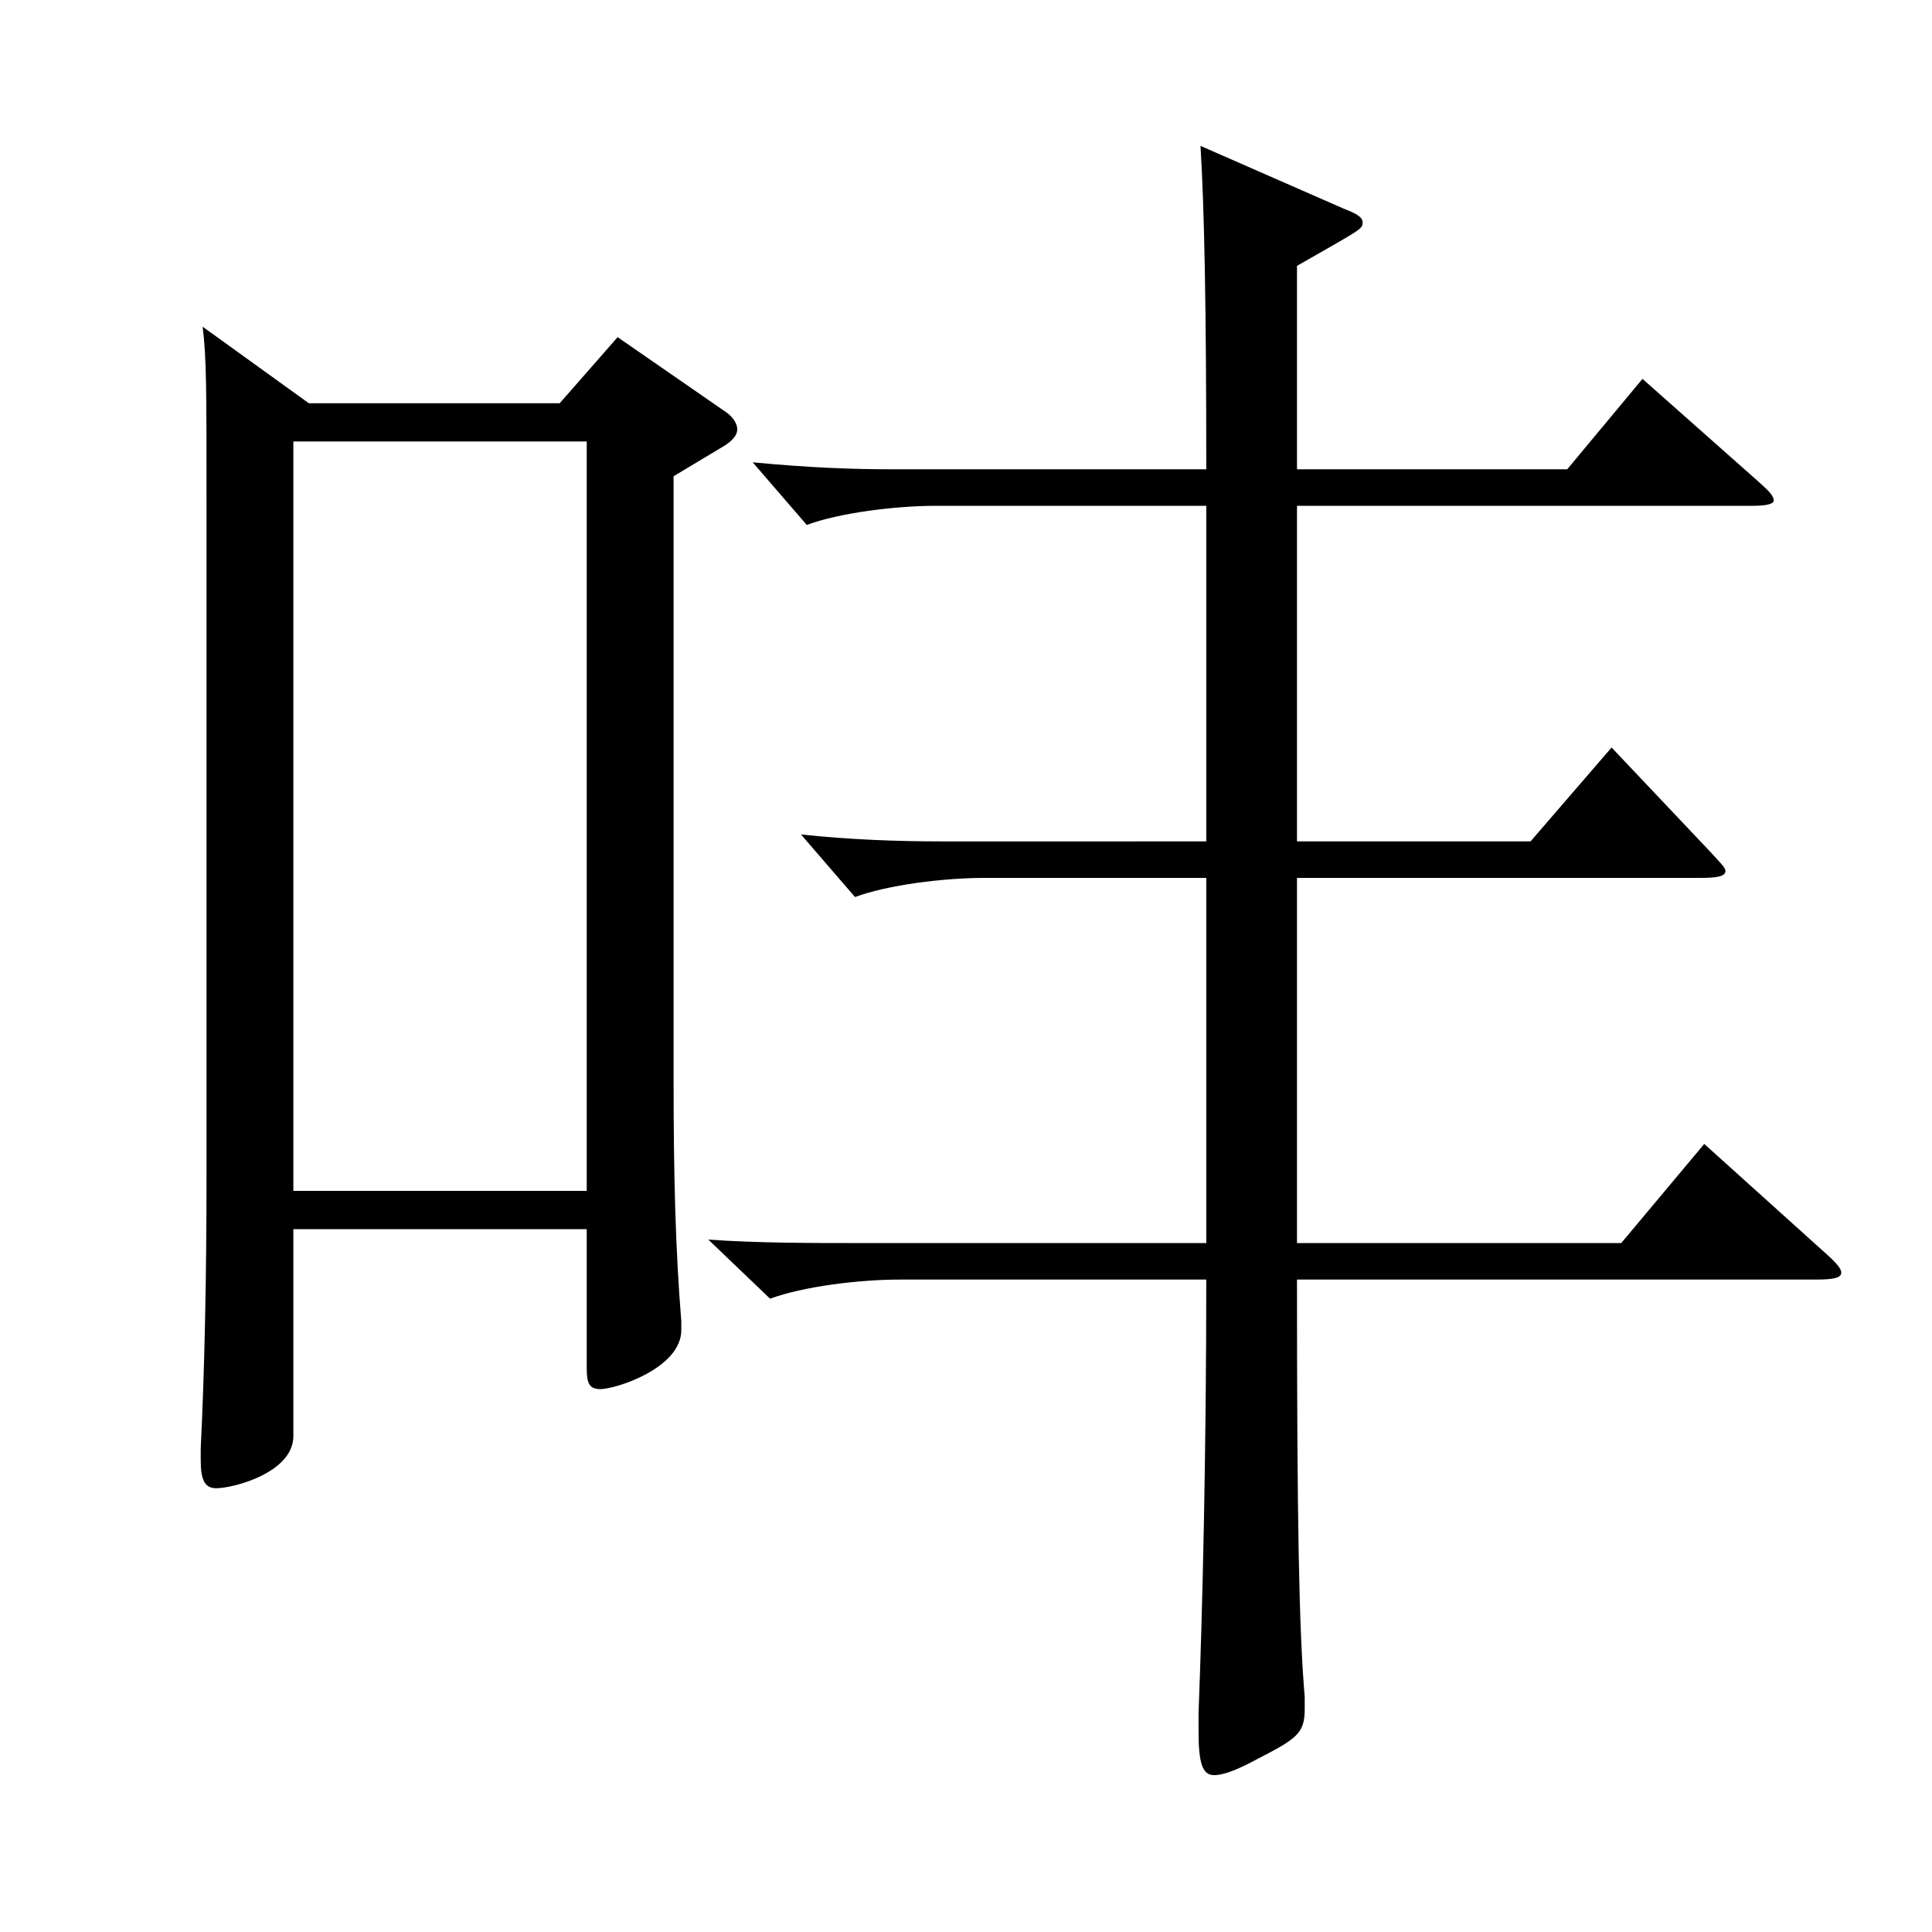 <?xml version="1.0" encoding="utf-8"?>
<!-- Generator: Adobe Illustrator 16.0.0, SVG Export Plug-In . SVG Version: 6.00 Build 0)  -->
<!DOCTYPE svg PUBLIC "-//W3C//DTD SVG 1.1//EN" "http://www.w3.org/Graphics/SVG/1.1/DTD/svg11.dtd">
<svg version="1.1" id="图层_1" xmlns="http://www.w3.org/2000/svg" xmlns:xlink="http://www.w3.org/1999/xlink" x="0px" y="0px"
	 width="1000px" height="1000px" viewBox="0 0 1000 1000" enable-background="new 0 0 1000 1000" xml:space="preserve">
<path d="M159.838,208.708h129.869l29.97-34.199l55.944,38.699c3.996,2.7,5.994,6.3,5.994,9s-1.998,5.4-5.994,8.101l-26.973,16.199
	v312.298c0,50.399,0.999,88.199,3.995,125.1v4.5c0,19.8-33.966,30.6-41.957,30.6c-5.994,0-6.993-3.601-6.993-10.8v-72H151.847v107.1
	c0,18.899-30.969,27-39.96,27c-5.994,0-7.992-4.5-7.992-14.4v-6.3c1.998-40.5,2.997-89.1,2.997-140.399V260.908
	c0-59.4,0-75.6-1.998-91.8L159.838,208.708z M303.693,616.405V228.508H151.847v387.897H303.693z M671.322,643.405h167.831
	l42.957-51.3l63.936,57.6c4.995,4.5,6.993,7.2,6.993,9c0,2.7-3.996,3.6-12.987,3.6H671.322c0,124.199,0.999,180.899,3.996,215.999
	v6.3c0,12.6-3.996,15.3-24.975,26.1c-9.99,5.4-16.982,8.101-21.978,8.101c-5.994,0-7.992-6.3-7.992-22.5v-9.9
	c1.998-51.3,3.996-133.199,3.996-224.099H465.53c-20.979,0-49.95,3.601-66.933,9.9l-31.968-30.6c24.975,1.8,53.945,1.8,76.923,1.8
	H624.37V454.406H509.486c-20.979,0-49.95,3.601-66.933,9.9l-27.973-32.4c24.976,2.7,49.95,3.601,72.927,3.601H624.37V261.808
	H484.511c-20.979,0-49.949,3.601-66.933,9.9l-27.972-32.4c28.971,2.7,49.95,3.601,72.927,3.601H624.37
	c0-83.699-0.999-134.999-2.997-167.399l73.926,32.4c6.992,2.7,9.989,4.5,9.989,7.2c0,3.6-0.999,3.6-33.966,22.499v105.3h139.859
	l38.961-46.8l59.939,53.1c4.995,4.5,7.992,7.2,7.992,9.899c0,1.801-3.996,2.7-10.989,2.7H671.322v173.699h120.879l41.957-48.6
	l51.948,54.899c3.996,4.5,6.992,7.2,6.992,9c0,2.7-3.995,3.6-12.986,3.6h-208.79V643.405z"/>
</svg>
